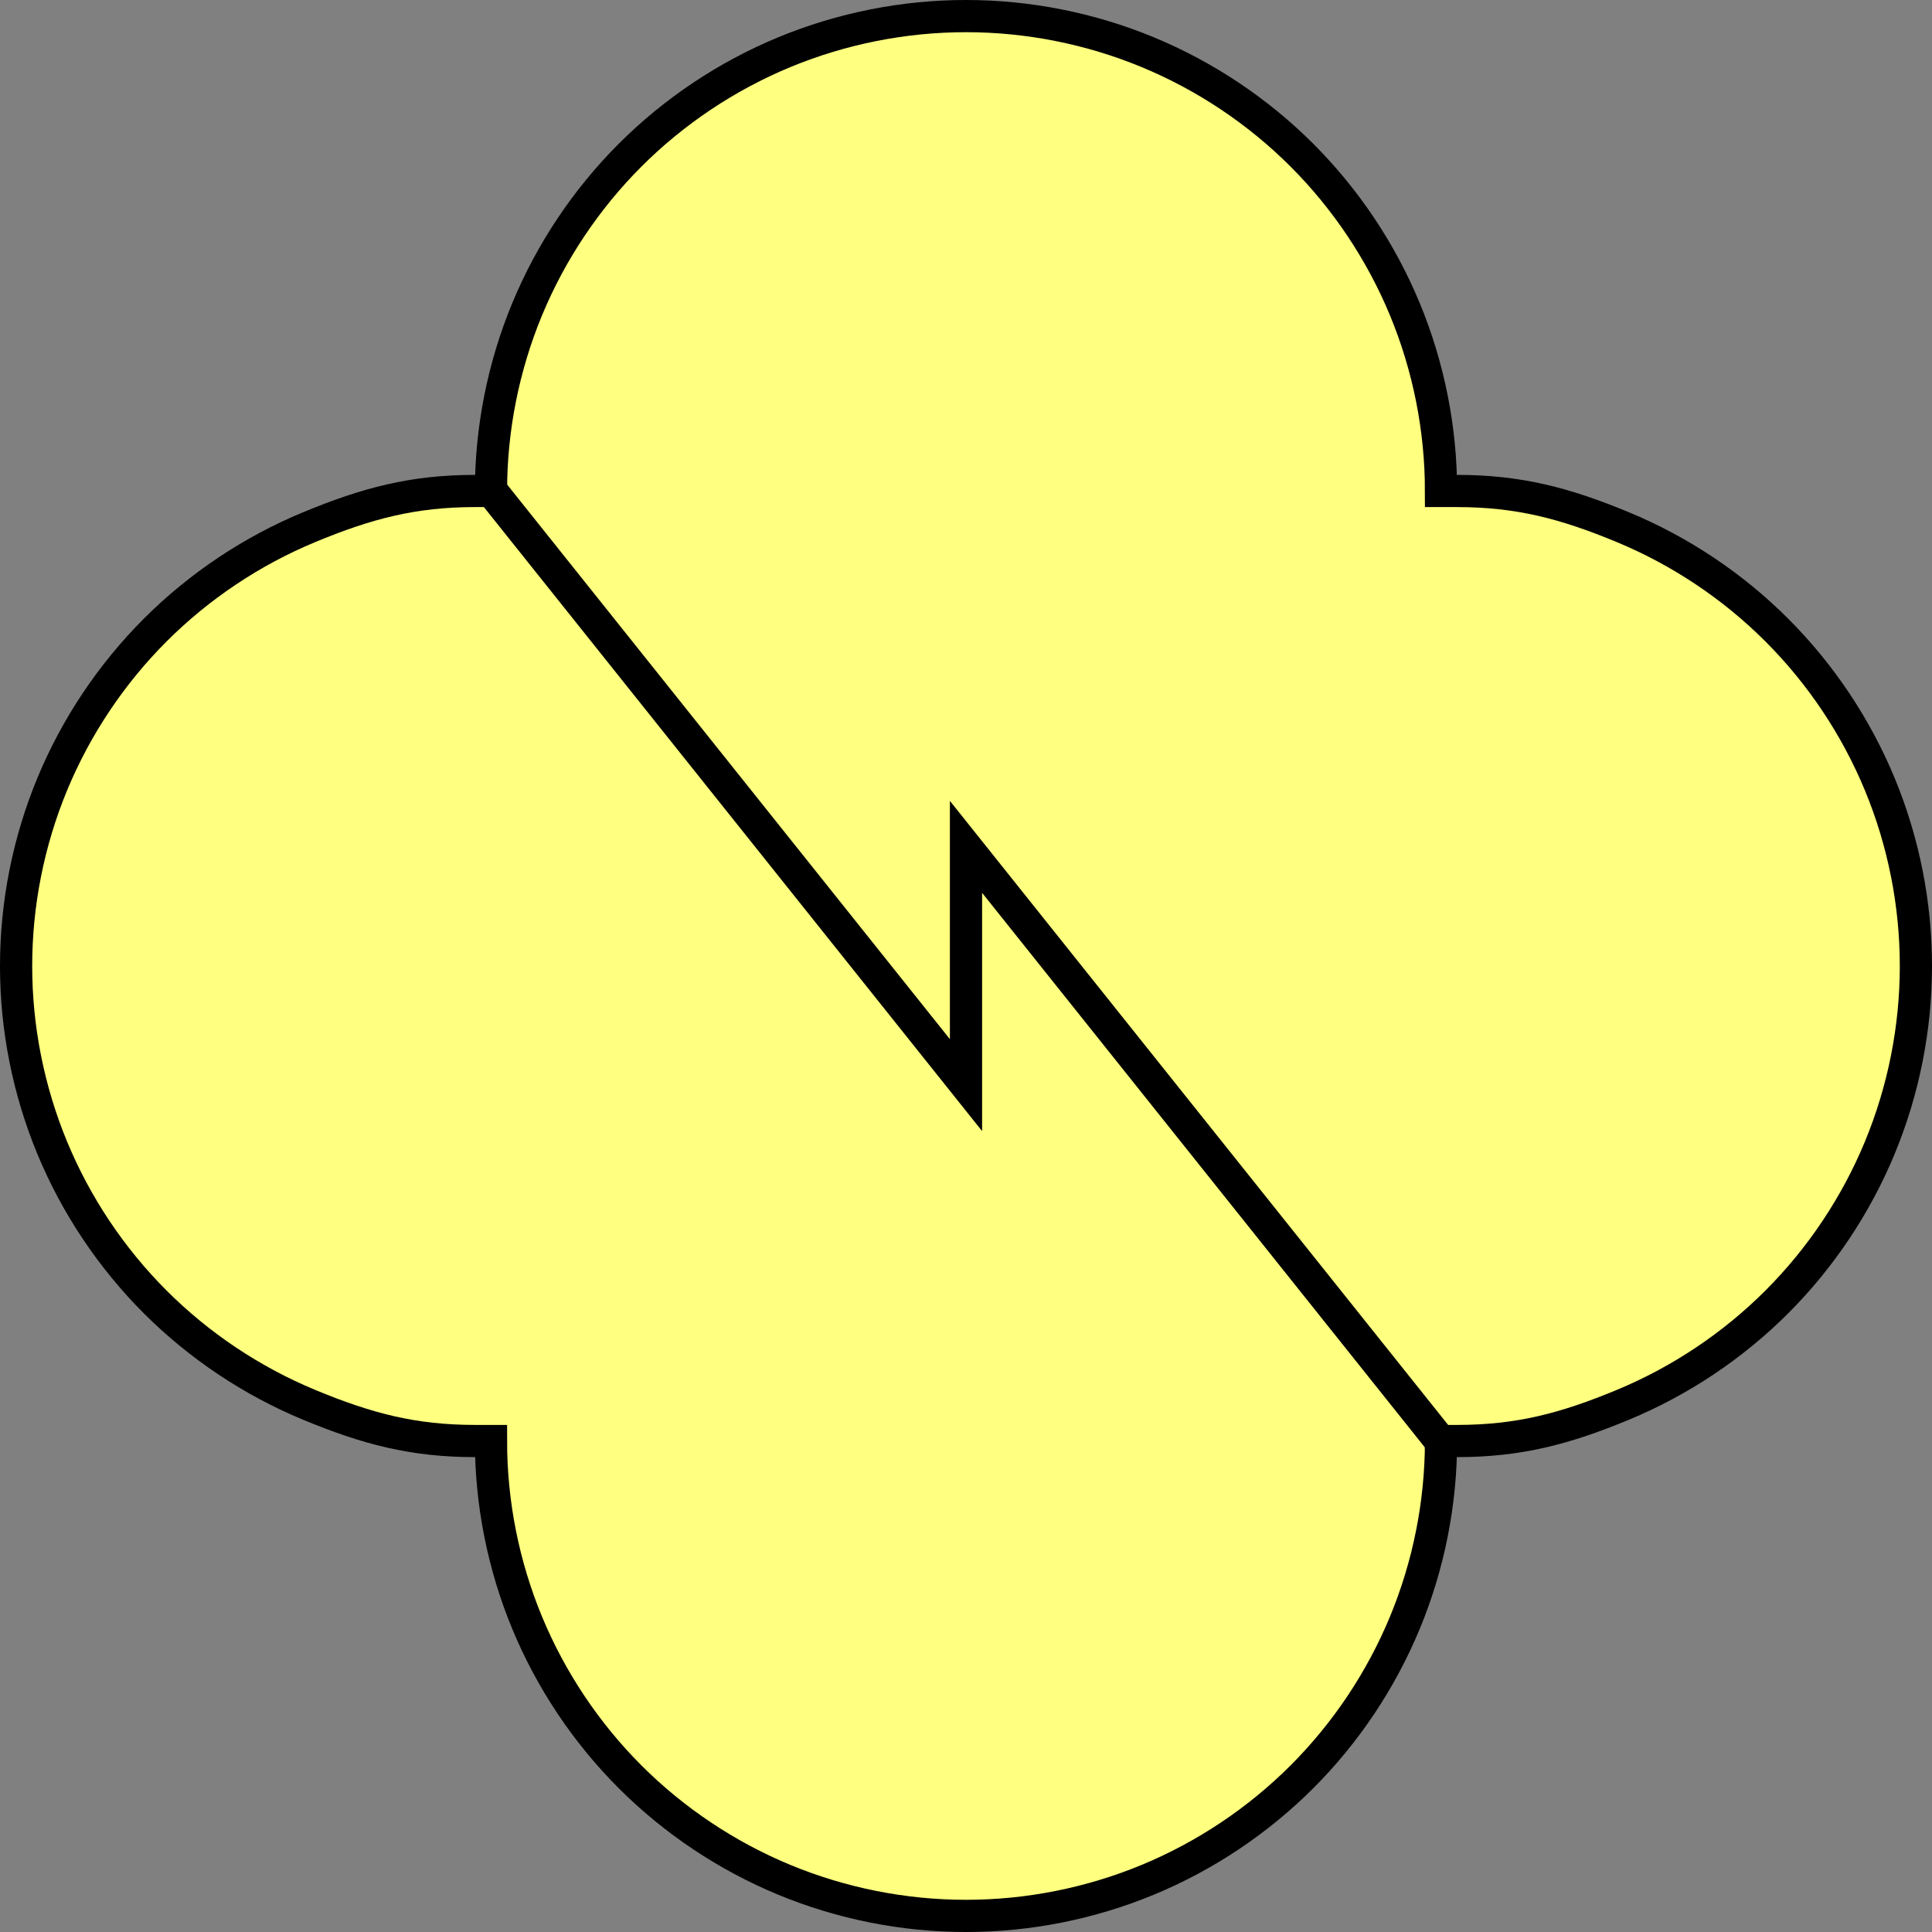 <?xml version="1.0" encoding="UTF-8" standalone="no"?>
<svg
   xmlns:dc="http://purl.org/dc/elements/1.1/"
   xmlns:cc="http://creativecommons.org/ns#"
   xmlns:rdf="http://www.w3.org/1999/02/22-rdf-syntax-ns#"
   xmlns:svg="http://www.w3.org/2000/svg"
   xmlns="http://www.w3.org/2000/svg"
   version="1.1"
   width="600"
   height="600"
   id="NATO Map Symbol">
  <rect width="100%" height="100%" fill="#808080" stroke="none"/>
  <path
     d="m 452.467,447.521 c 19.309,0 33.663,-3.84 51.501,-11.23 17.838,-7.39 34.2,-18.325 47.851,-31.98 13.651,-13.655 24.581,-30.02 31.967,-47.86 7.385,-17.84 11.219,-37.142 11.214,-56.451 0.006,-19.308 -3.829,-38.61 -11.214,-56.451 -7.385,-17.84 -18.315,-34.205 -31.967,-47.86 -13.651,-13.655 -30.013,-24.59 -47.851,-31.98 -17.838,-7.39 -32.193,-11.23 -51.501,-11.23 h -4.946 c 0,-19.308 -3.84,-38.609 -11.23,-56.448 C 428.901,78.193 417.966,61.832 404.311,48.18 390.656,34.529 374.291,23.599 356.451,16.214 338.61,8.829 319.308,4.994 300,5 c -19.309,-0.006 -38.61,3.829 -56.451,11.214 -17.84,7.385 -34.205,18.315 -47.86,31.966 -13.655,13.651 -24.59,30.013 -31.98,47.851 -7.39,17.838 -11.23,37.139 -11.23,56.448 h -4.946 c -19.309,0 -33.663,3.84 -51.501,11.23 -17.838,7.39 -34.2,18.325 -47.851,31.98 -13.651,13.655 -24.581,30.02 -31.967,47.86 -7.385,17.84 -11.22,37.142 -11.214,56.451 -0.01,19.308 3.829,38.61 11.214,56.451 7.385,17.84 18.315,34.205 31.967,47.86 13.651,13.655 30.013,24.59 47.851,31.98 17.838,7.39 32.193,11.23 51.501,11.23 h 4.946 c 0,19.308 3.84,38.609 11.23,56.448 7.39,17.838 18.325,34.2 31.98,47.851 13.655,13.651 30.02,24.581 47.86,31.967 17.84,7.385 37.142,11.22 56.451,11.214 19.309,0.006 38.61,-3.829 56.451,-11.214 17.84,-7.385 34.205,-18.315 47.86,-31.967 13.655,-13.651 24.59,-30.013 31.98,-47.851 7.39,-17.838 11.23,-37.139 11.23,-56.448 z"
     id="Unknown Fill"
     style="fill:#ffff80;fill-opacity:1;stroke:none;stroke-width:10;stroke-linecap:butt;stroke-linejoin:miter;stroke-miterlimit:4;stroke-dasharray:none;stroke-opacity:1" />
  <path
     id="Sigs"
     style="fill:none;stroke:#000000;stroke-width:10;stroke-linecap:butt;stroke-linejoin:miter;stroke-miterlimit:4;stroke-dasharray:none;stroke-opacity:1"
     d="M 446.5,446.5 300,263 v 74 L 153.5,153.5" />
  <path
     d="m 452.467,447.521 c 19.309,0 33.663,-3.84 51.501,-11.23 17.838,-7.39 34.2,-18.325 47.851,-31.98 13.651,-13.655 24.581,-30.02 31.967,-47.86 C 591.171,338.61 595.006,319.308 595,300 c 0.006,-19.308 -3.829,-38.61 -11.214,-56.451 -7.385,-17.84 -18.315,-34.205 -31.967,-47.86 -13.651,-13.655 -30.013,-24.59 -47.851,-31.98 -17.838,-7.39 -32.193,-11.23 -51.501,-11.23 h -4.946 c 0,-19.308 -3.84,-38.609 -11.23,-56.448 C 428.901,78.193 417.966,61.832 404.311,48.18 390.656,34.529 374.291,23.599 356.451,16.214 338.61,8.829 319.308,4.994 300,5 c -19.309,-0.006 -38.61,3.829 -56.451,11.214 -17.84,7.385 -34.205,18.315 -47.86,31.966 -13.655,13.651 -24.59,30.013 -31.98,47.851 -7.39,17.838 -11.23,37.139 -11.23,56.448 h -4.946 c -19.309,0 -33.663,3.84 -51.501,11.23 -17.838,7.39 -34.2,18.325 -47.851,31.98 -13.651,13.655 -24.581,30.02 -31.967,47.86 C 8.829,261.39 4.994,280.692 5,300 c -0.01,19.308 3.829,38.61 11.214,56.451 7.385,17.84 18.315,34.205 31.967,47.86 13.651,13.655 30.013,24.59 47.851,31.98 17.838,7.39 32.193,11.23 51.501,11.23 h 4.946 c 0,19.308 3.84,38.609 11.23,56.448 7.39,17.838 18.325,34.2 31.98,47.851 13.655,13.651 30.02,24.581 47.86,31.967 17.84,7.385 37.142,11.22 56.451,11.214 19.309,0.006 38.61,-3.829 56.451,-11.214 17.84,-7.385 34.205,-18.315 47.86,-31.967 13.655,-13.651 24.59,-30.013 31.98,-47.851 7.39,-17.838 11.23,-37.139 11.23,-56.448 z"
     id="Unknown Frame"
     style="fill:none;fill-opacity:1;stroke:#000000;stroke-width:10;stroke-linecap:butt;stroke-linejoin:miter;stroke-miterlimit:4;stroke-dasharray:none;stroke-opacity:1" />
</svg>
